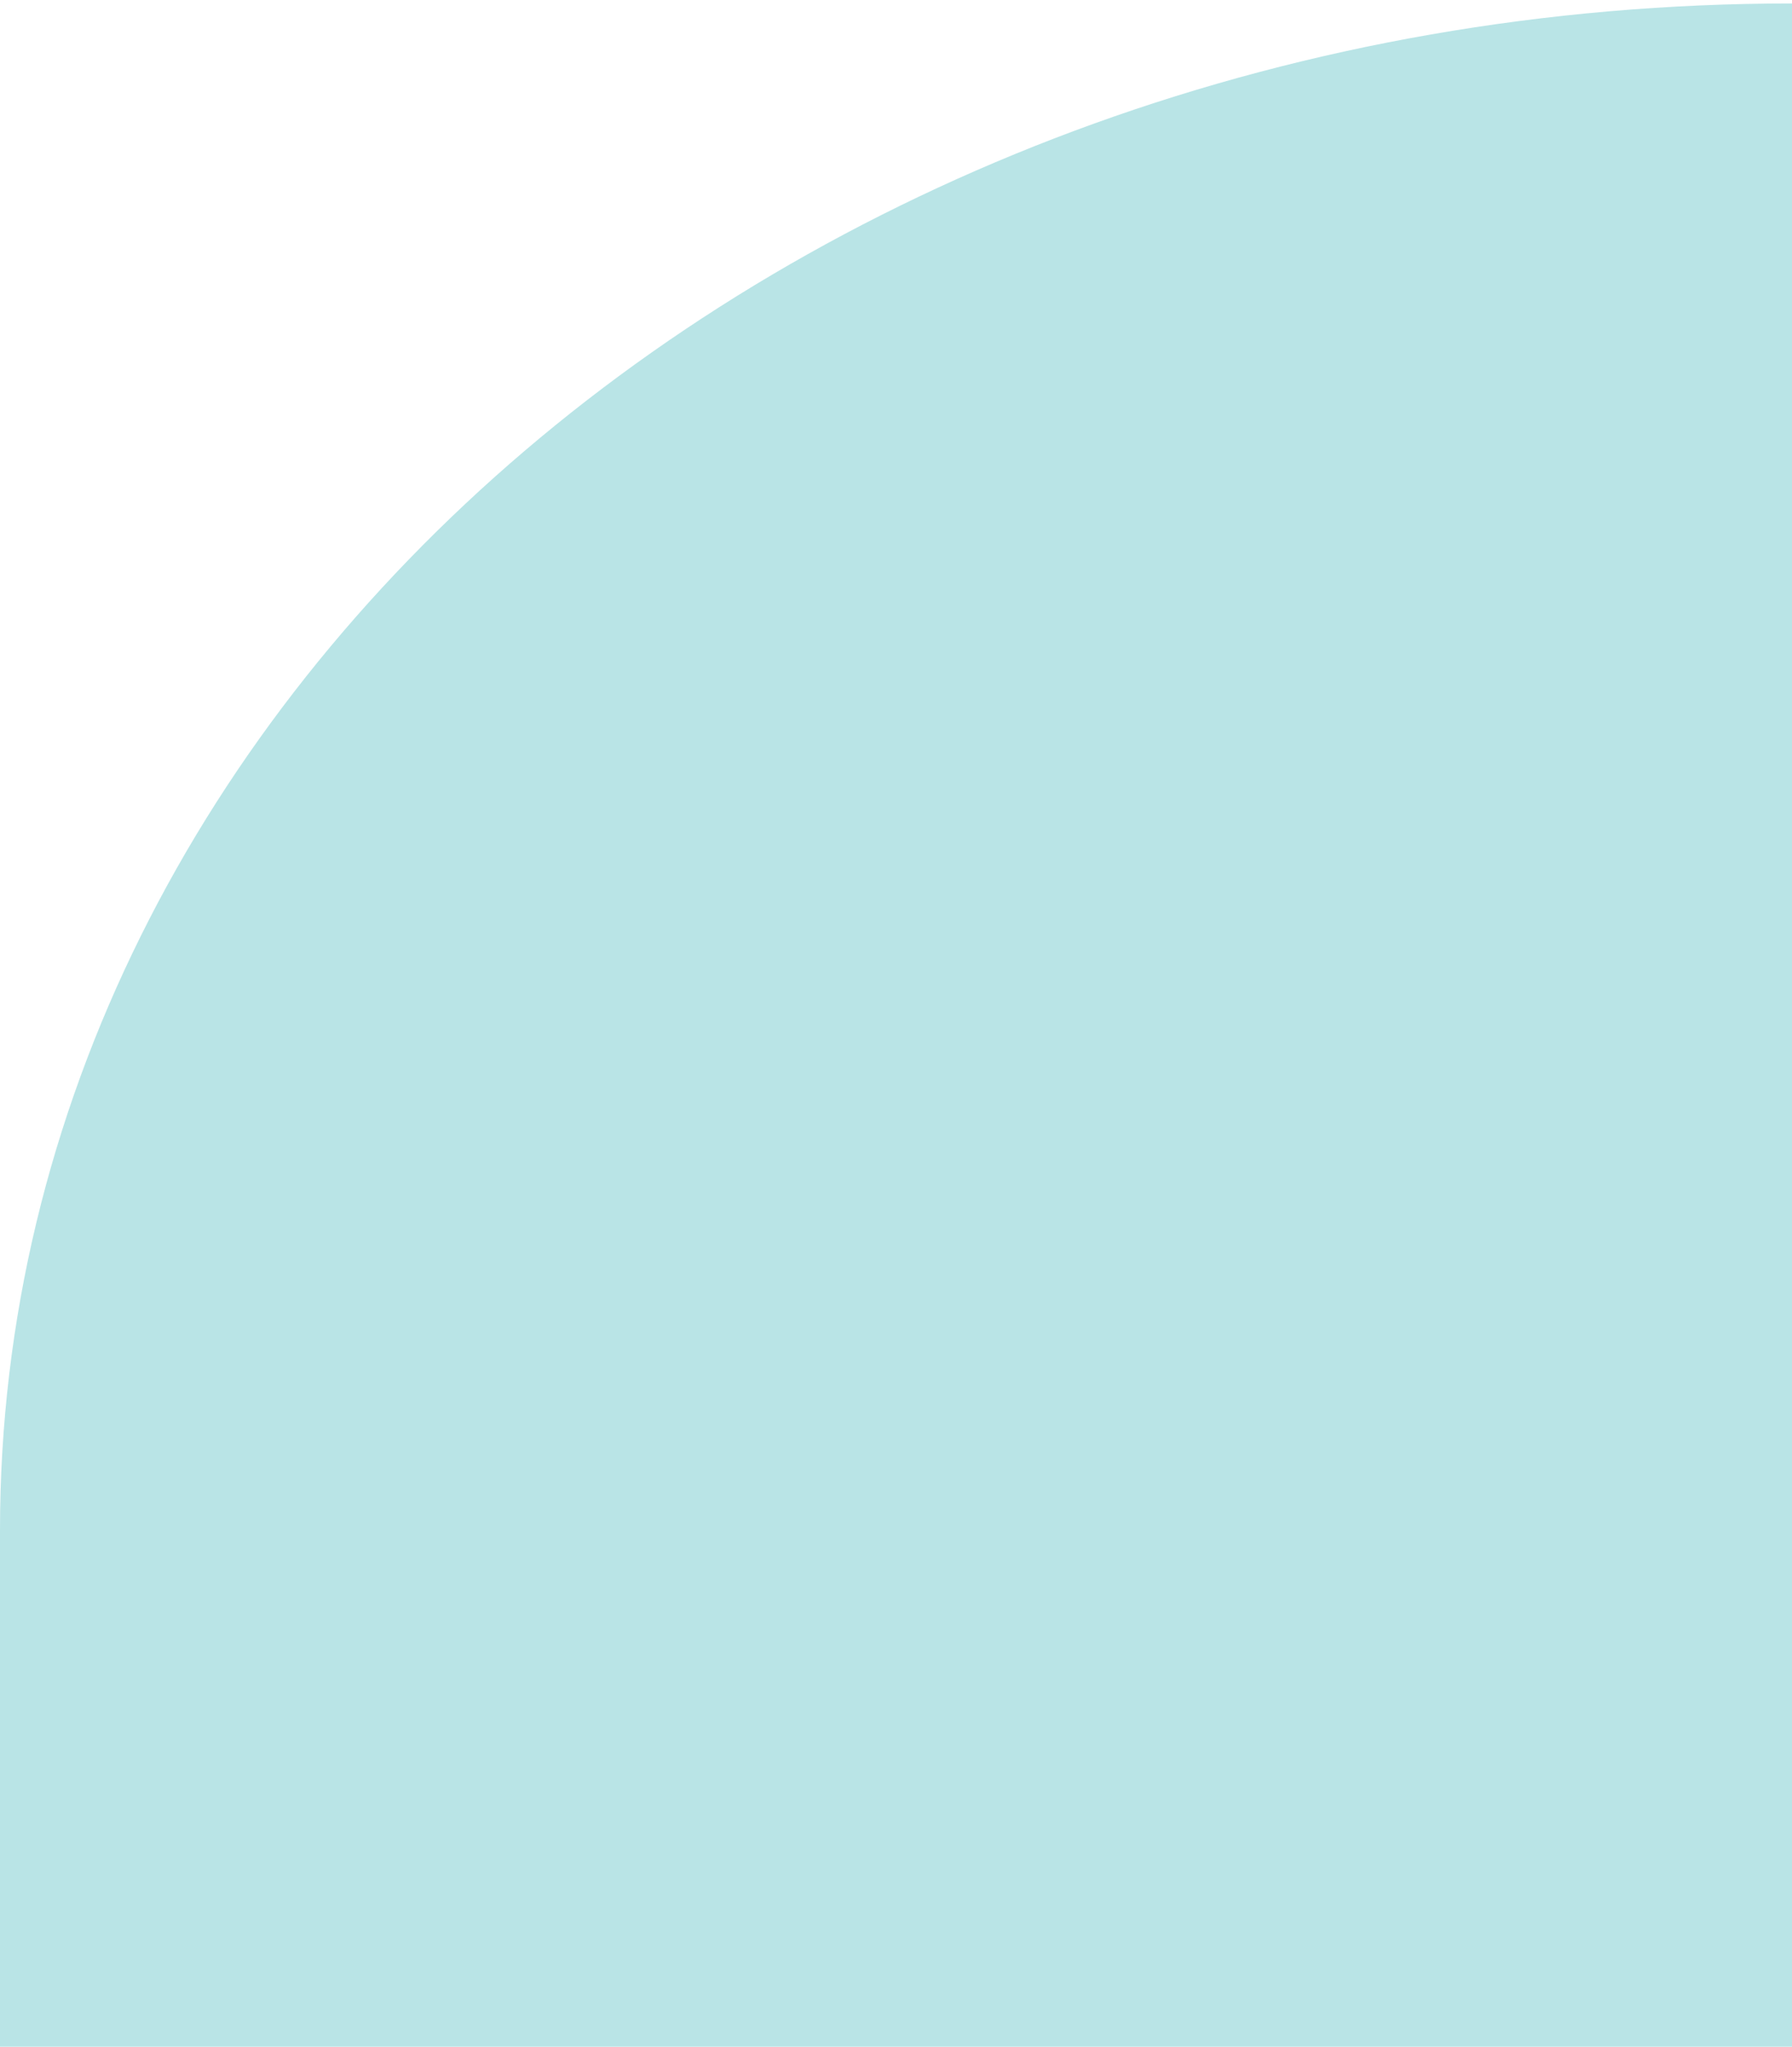 <svg xmlns="http://www.w3.org/2000/svg" width="403" height="460" viewBox="0 0 403 460" fill="none"><path d="M403 459.998L0 459.998L-5.0733e-06 343.879C-1.33492e-05 154.456 180.406 0.777 403 0.777L403 459.902L403 459.998Z" fill="#B9E4E6"></path></svg>